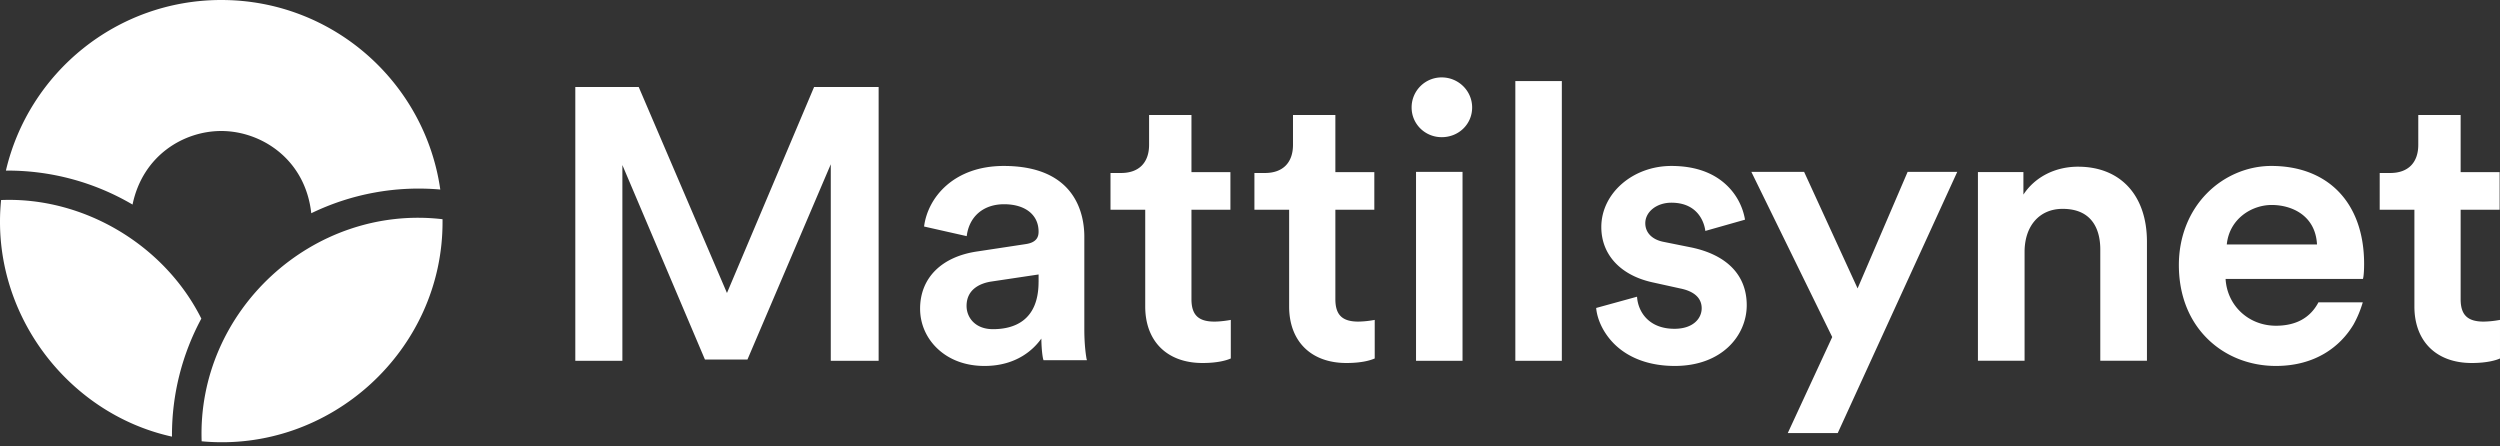 <svg xmlns="http://www.w3.org/2000/svg" xmlns:xlink="http://www.w3.org/1999/xlink" xml:space="preserve" enable-background="new 0 0 252 45" viewBox="0 0 252 45"><rect x="0" y="0" width="252" height="45" fill="#333333" stroke="none"/><path fill="#fff" d="M233.702 30.469c-.823 1.566-2.261 2.364-4.29 2.364-2.747 0-4.914-2.02-5.073-4.716h13.845s.118-.32.118-1.524c0-6.093-3.584-9.866-9.356-9.866-2.392 0-4.752 1-6.472 2.742-1.836 1.855-2.845 4.427-2.845 7.242 0 3.037 1.02 5.632 2.946 7.497 1.781 1.727 4.211 2.679 6.835 2.679 3.95 0 6.488-1.934 7.823-4.175.386-.689.698-1.44.935-2.24h-4.47.004v-.003zm-4.717-9.808c2.019 0 4.413 1.046 4.57 3.982h-9.095c.256-2.586 2.509-3.982 4.525-3.982zm-83.662-6.834c1.72 0 3.069-1.314 3.069-2.993s-1.378-3.032-3.069-3.032a3.022 3.022 0 0 0-3.032 3.014v.018c0 1.672 1.359 2.993 3.032 2.993zm2.1 3.496h-4.687v19.043h4.687V17.323zm10.01-9.149h-4.687v28.192h4.687V8.174zm13.124 16.783-2.881-.58c-1.146-.226-1.83-.929-1.83-1.875 0-1.16 1.155-2.07 2.628-2.07 2.868 0 3.34 2.281 3.409 2.74l.015.105 3.999-1.134-.014-.084a6.21 6.21 0 0 0-1.817-3.373c-1.355-1.298-3.239-1.958-5.592-1.958-3.893 0-7.061 2.762-7.061 6.159 0 2.78 1.933 4.868 5.17 5.575l2.805.619c1.402.285 2.142.974 2.142 1.992s-.85 2.069-2.747 2.069c-2.564 0-3.626-1.681-3.76-3.12l-.01-.114-4.118 1.134.006.08c.143 1.299.879 2.68 1.97 3.696 1.454 1.35 3.51 2.069 5.946 2.069 4.764 0 7.254-3.079 7.254-6.122s-2.012-5.053-5.524-5.81h.009l.001.002zm38.913-8.155c-2.321 0-4.353 1.047-5.51 2.813v-2.273h-4.585v19.021h4.702v-10.96c0-2.643 1.506-4.35 3.836-4.35 3.303 0 3.796 2.557 3.796 4.08v11.232h4.703V24.36c0-4.662-2.66-7.557-6.942-7.557V16.8v.002zm-85.517 15.463c-.163.032-.9.152-1.538.152-1.623 0-2.316-.676-2.316-2.26V21.14h3.927v-3.79h-3.927v-5.755h-4.271v3c0 1.805-1.029 2.842-2.822 2.842h-1.067v3.704h3.5v9.752c0 3.514 2.21 5.697 5.771 5.697 1.55 0 2.419-.272 2.797-.433l.058-.025v-3.887l-.114.022h.002v-.002zm14.503 0a9.54 9.54 0 0 1-1.537.152c-1.623 0-2.314-.676-2.314-2.26V21.14h3.927v-3.79h-3.927v-5.755h-4.271v3c0 1.805-1.029 2.842-2.822 2.842h-1.067v3.704h3.5v9.752c0 3.514 2.21 5.697 5.772 5.697 1.549 0 2.417-.272 2.796-.433l.059-.025v-3.887l-.115.022v-.002h-.001zm113.433 0a9.576 9.576 0 0 1-1.539.152c-1.625 0-2.318-.676-2.318-2.26V21.14h3.93v-3.79h-3.93v-5.755h-4.27v3c0 1.805-1.031 2.842-2.822 2.842h-1.067v3.704h3.498v9.752c0 3.514 2.214 5.697 5.773 5.697 1.607 0 2.494-.301 2.798-.433l.057-.025v-3.887l-.114.022h.004v-.002zm-71.683 11.391h5.036l12.049-26.333h-5.002l-5.044 11.747-5.365-11.69-.026-.057h-5.319l8.153 16.65-4.482 9.681v.002zM82.06 8.77l-8.782 20.764-8.872-20.709-.025-.056h-6.39v27.597h4.745v-19.73l8.321 19.604h4.286l8.399-19.682v19.808h4.824V8.77H82.06h.001-.001zm27.476 27.423h-.006c-.01-.047-.23-1.171-.23-2.994v-9.346c0-2.142-.791-7.125-8.123-7.125-5 0-7.65 3.142-8.03 6.105l4.298.97c.247-1.984 1.68-3.216 3.769-3.216s3.475 1.034 3.475 2.764c0 .462-.136 1.092-1.314 1.257l-4.847.735c-3.62.521-5.782 2.678-5.782 5.772 0 1.527.621 2.957 1.745 4.023 1.21 1.145 2.849 1.75 4.749 1.75 3.31 0 5.023-1.762 5.727-2.76.021 1.317.156 1.997.198 2.113l.022.067h4.372l-.023-.115c.001 0 0 0 0 0zm-4.848-7.784c0 3.944-2.501 4.771-4.598 4.771-1.827 0-2.66-1.212-2.66-2.339 0-1.785 1.53-2.303 2.44-2.454l4.817-.72h.003v.742h-.002zM22.31 0C11.745 0 2.9 7.34.595 17.197A24.813 24.813 0 0 1 13.36 20.62c1.036-4.977 5.182-7.415 8.943-7.415 4.037 0 8.476 2.843 9.073 8.29a24.82 24.82 0 0 1 13.005-2.39C42.838 8.304 33.544 0 22.31 0zm22.298 22.284-.001-.188c-13.078-1.525-24.756 9.236-24.28 22.386 12.95 1.21 24.35-9.188 24.281-22.198zM17.335 43.887a24.737 24.737 0 0 1 2.96-11.771C16.581 24.689 8.434 19.826.111 20.163c-1.138 11.215 6.603 21.513 17.225 23.849v-.125h-.001z"/></svg>